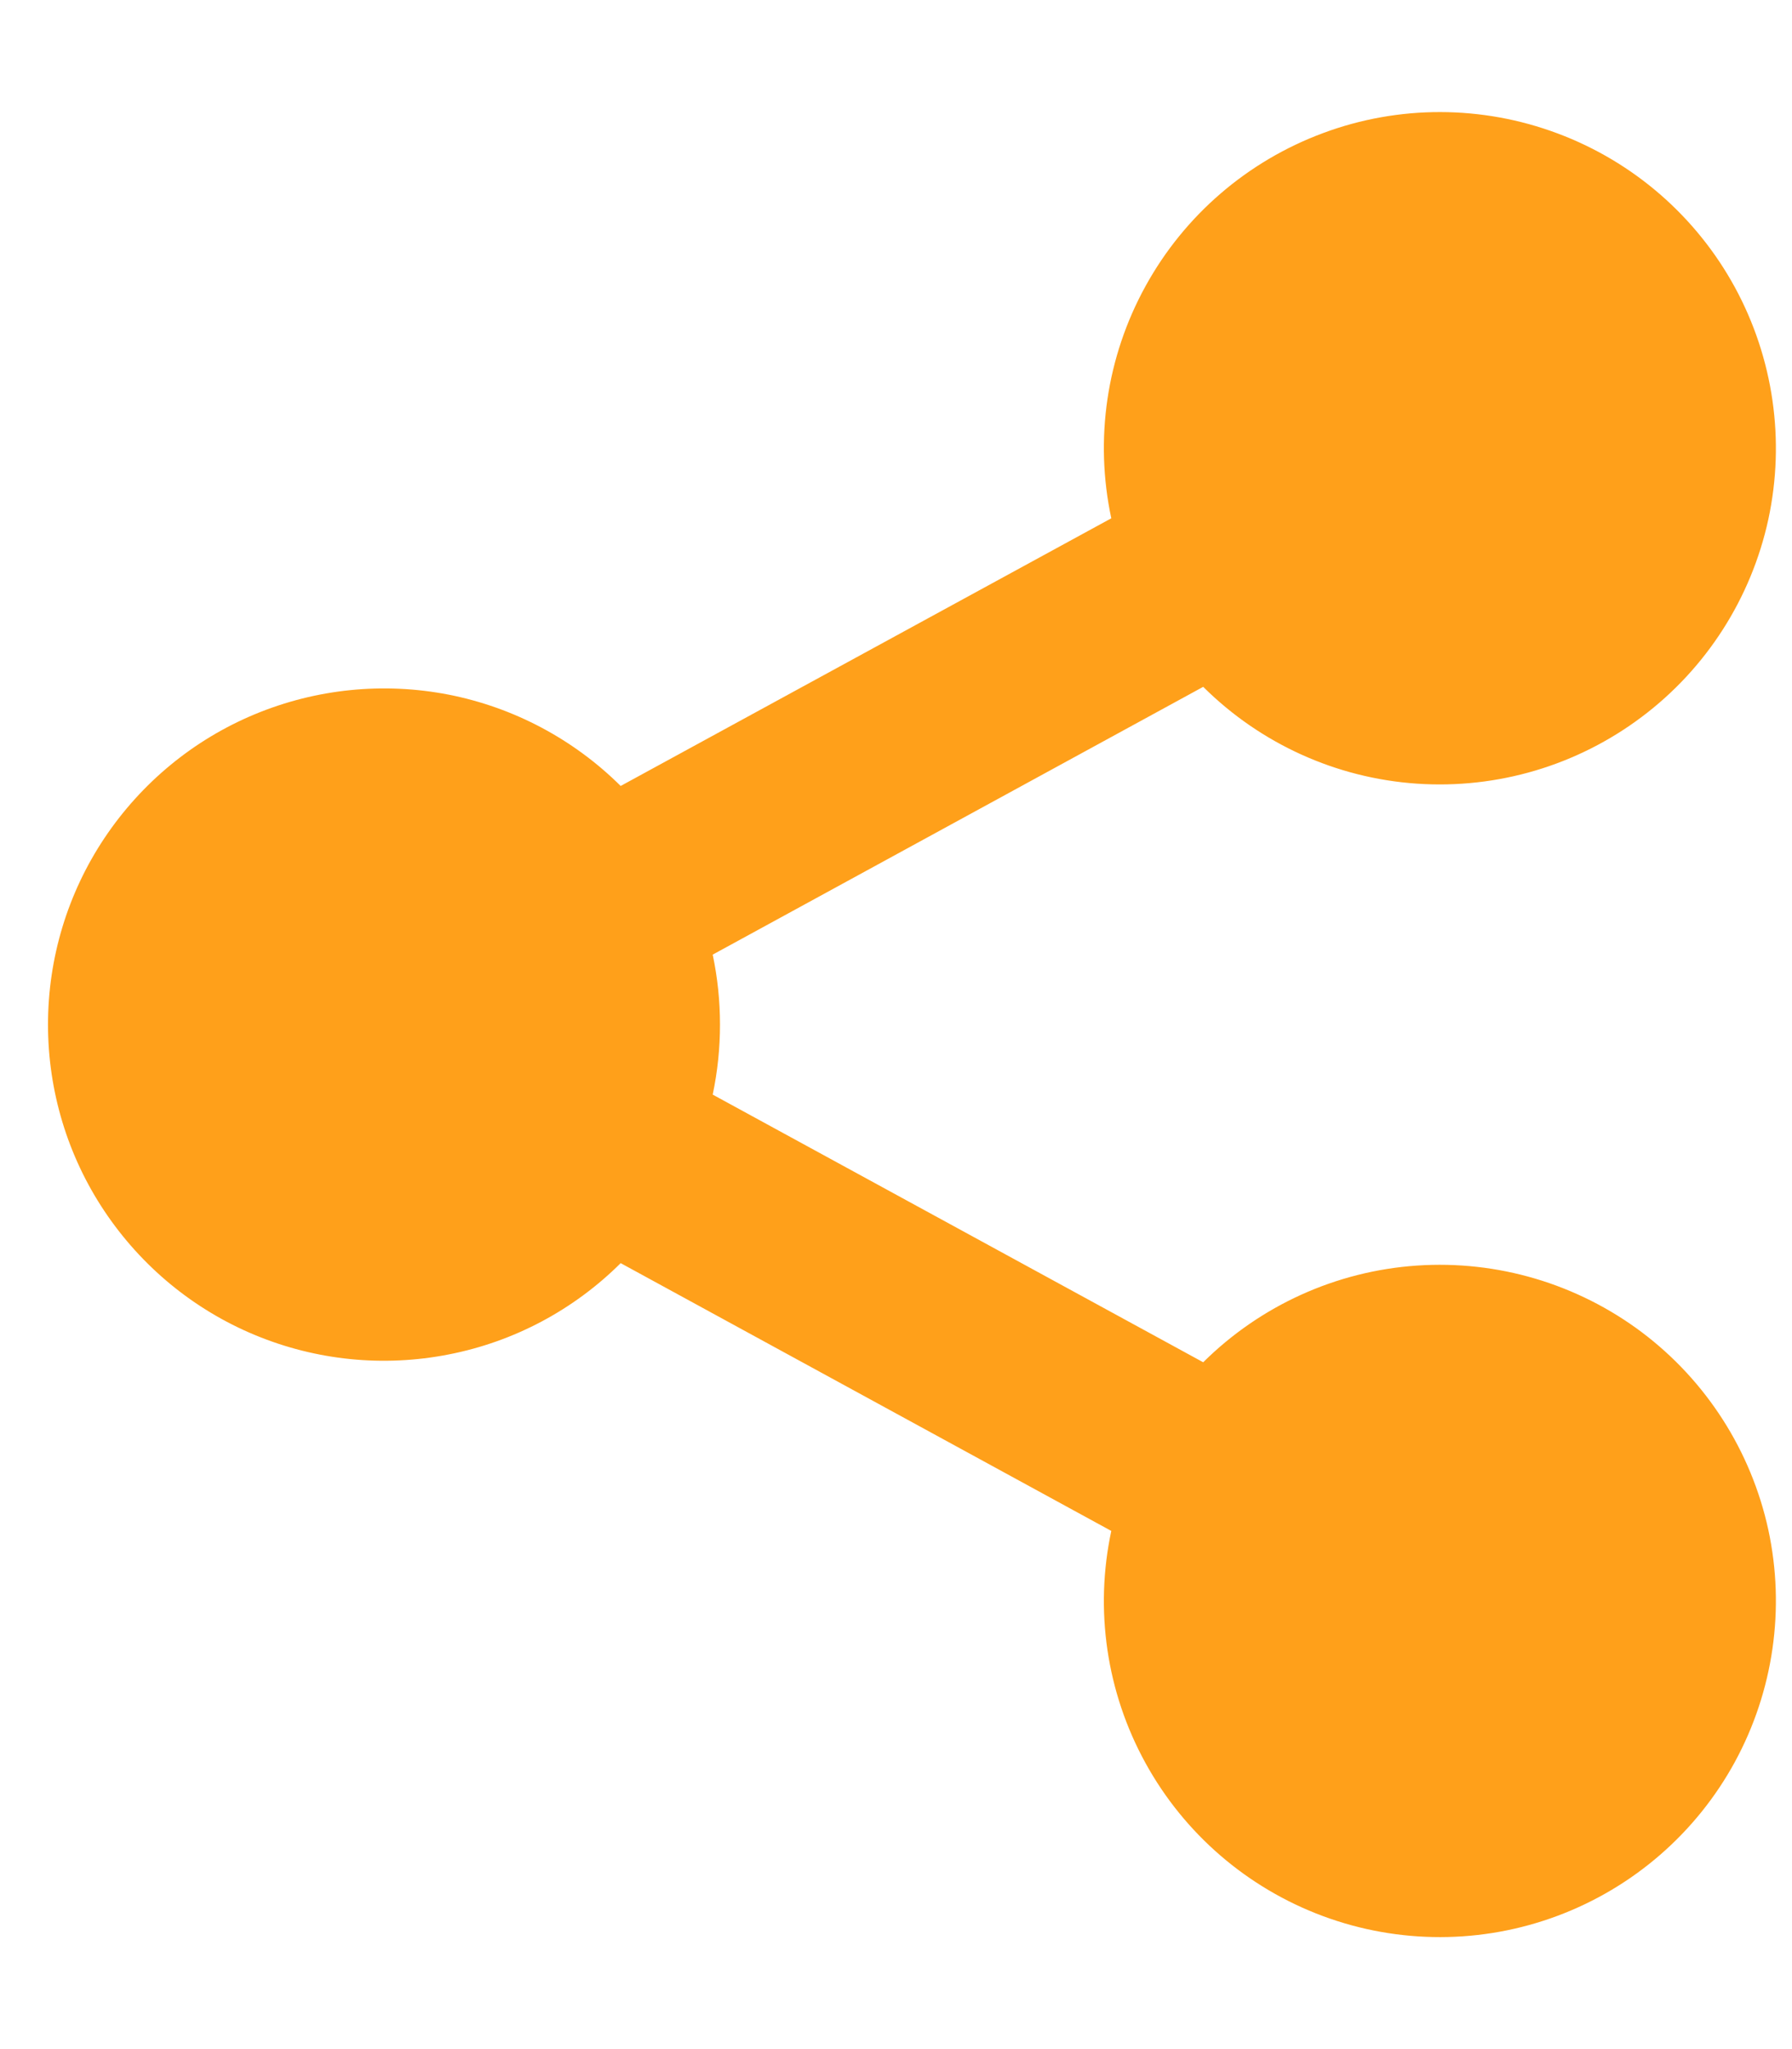 <svg width="14" height="16" viewBox="0 0 14 16" fill="none" xmlns="http://www.w3.org/2000/svg">
<path d="M8.682 11.954L4.849 9.863C4.481 10.229 4.014 10.477 3.505 10.576C2.996 10.676 2.47 10.623 1.991 10.424C1.512 10.225 1.104 9.888 0.816 9.457C0.528 9.026 0.375 8.519 0.375 8C0.375 7.482 0.528 6.975 0.816 6.544C1.104 6.113 1.512 5.776 1.991 5.577C2.47 5.378 2.996 5.325 3.505 5.424C4.014 5.524 4.481 5.772 4.849 6.137L8.682 4.047C8.55 3.43 8.645 2.787 8.949 2.235C9.253 1.682 9.746 1.258 10.337 1.039C10.928 0.819 11.579 0.821 12.169 1.042C12.76 1.263 13.251 1.689 13.553 2.242C13.855 2.796 13.948 3.439 13.815 4.056C13.681 4.672 13.33 5.22 12.826 5.598C12.322 5.977 11.699 6.162 11.069 6.119C10.44 6.076 9.848 5.808 9.4 5.363L5.568 7.454C5.644 7.814 5.644 8.187 5.568 8.547L9.4 10.637C9.848 10.193 10.44 9.925 11.069 9.882C11.699 9.839 12.322 10.024 12.826 10.402C13.33 10.781 13.681 11.329 13.815 11.945C13.948 12.561 13.855 13.205 13.553 13.759C13.251 14.312 12.76 14.738 12.169 14.959C11.579 15.18 10.928 15.181 10.337 14.962C9.746 14.743 9.253 14.319 8.949 13.766C8.645 13.214 8.55 12.57 8.682 11.954Z" fill="#FFA01A"/>
</svg>
